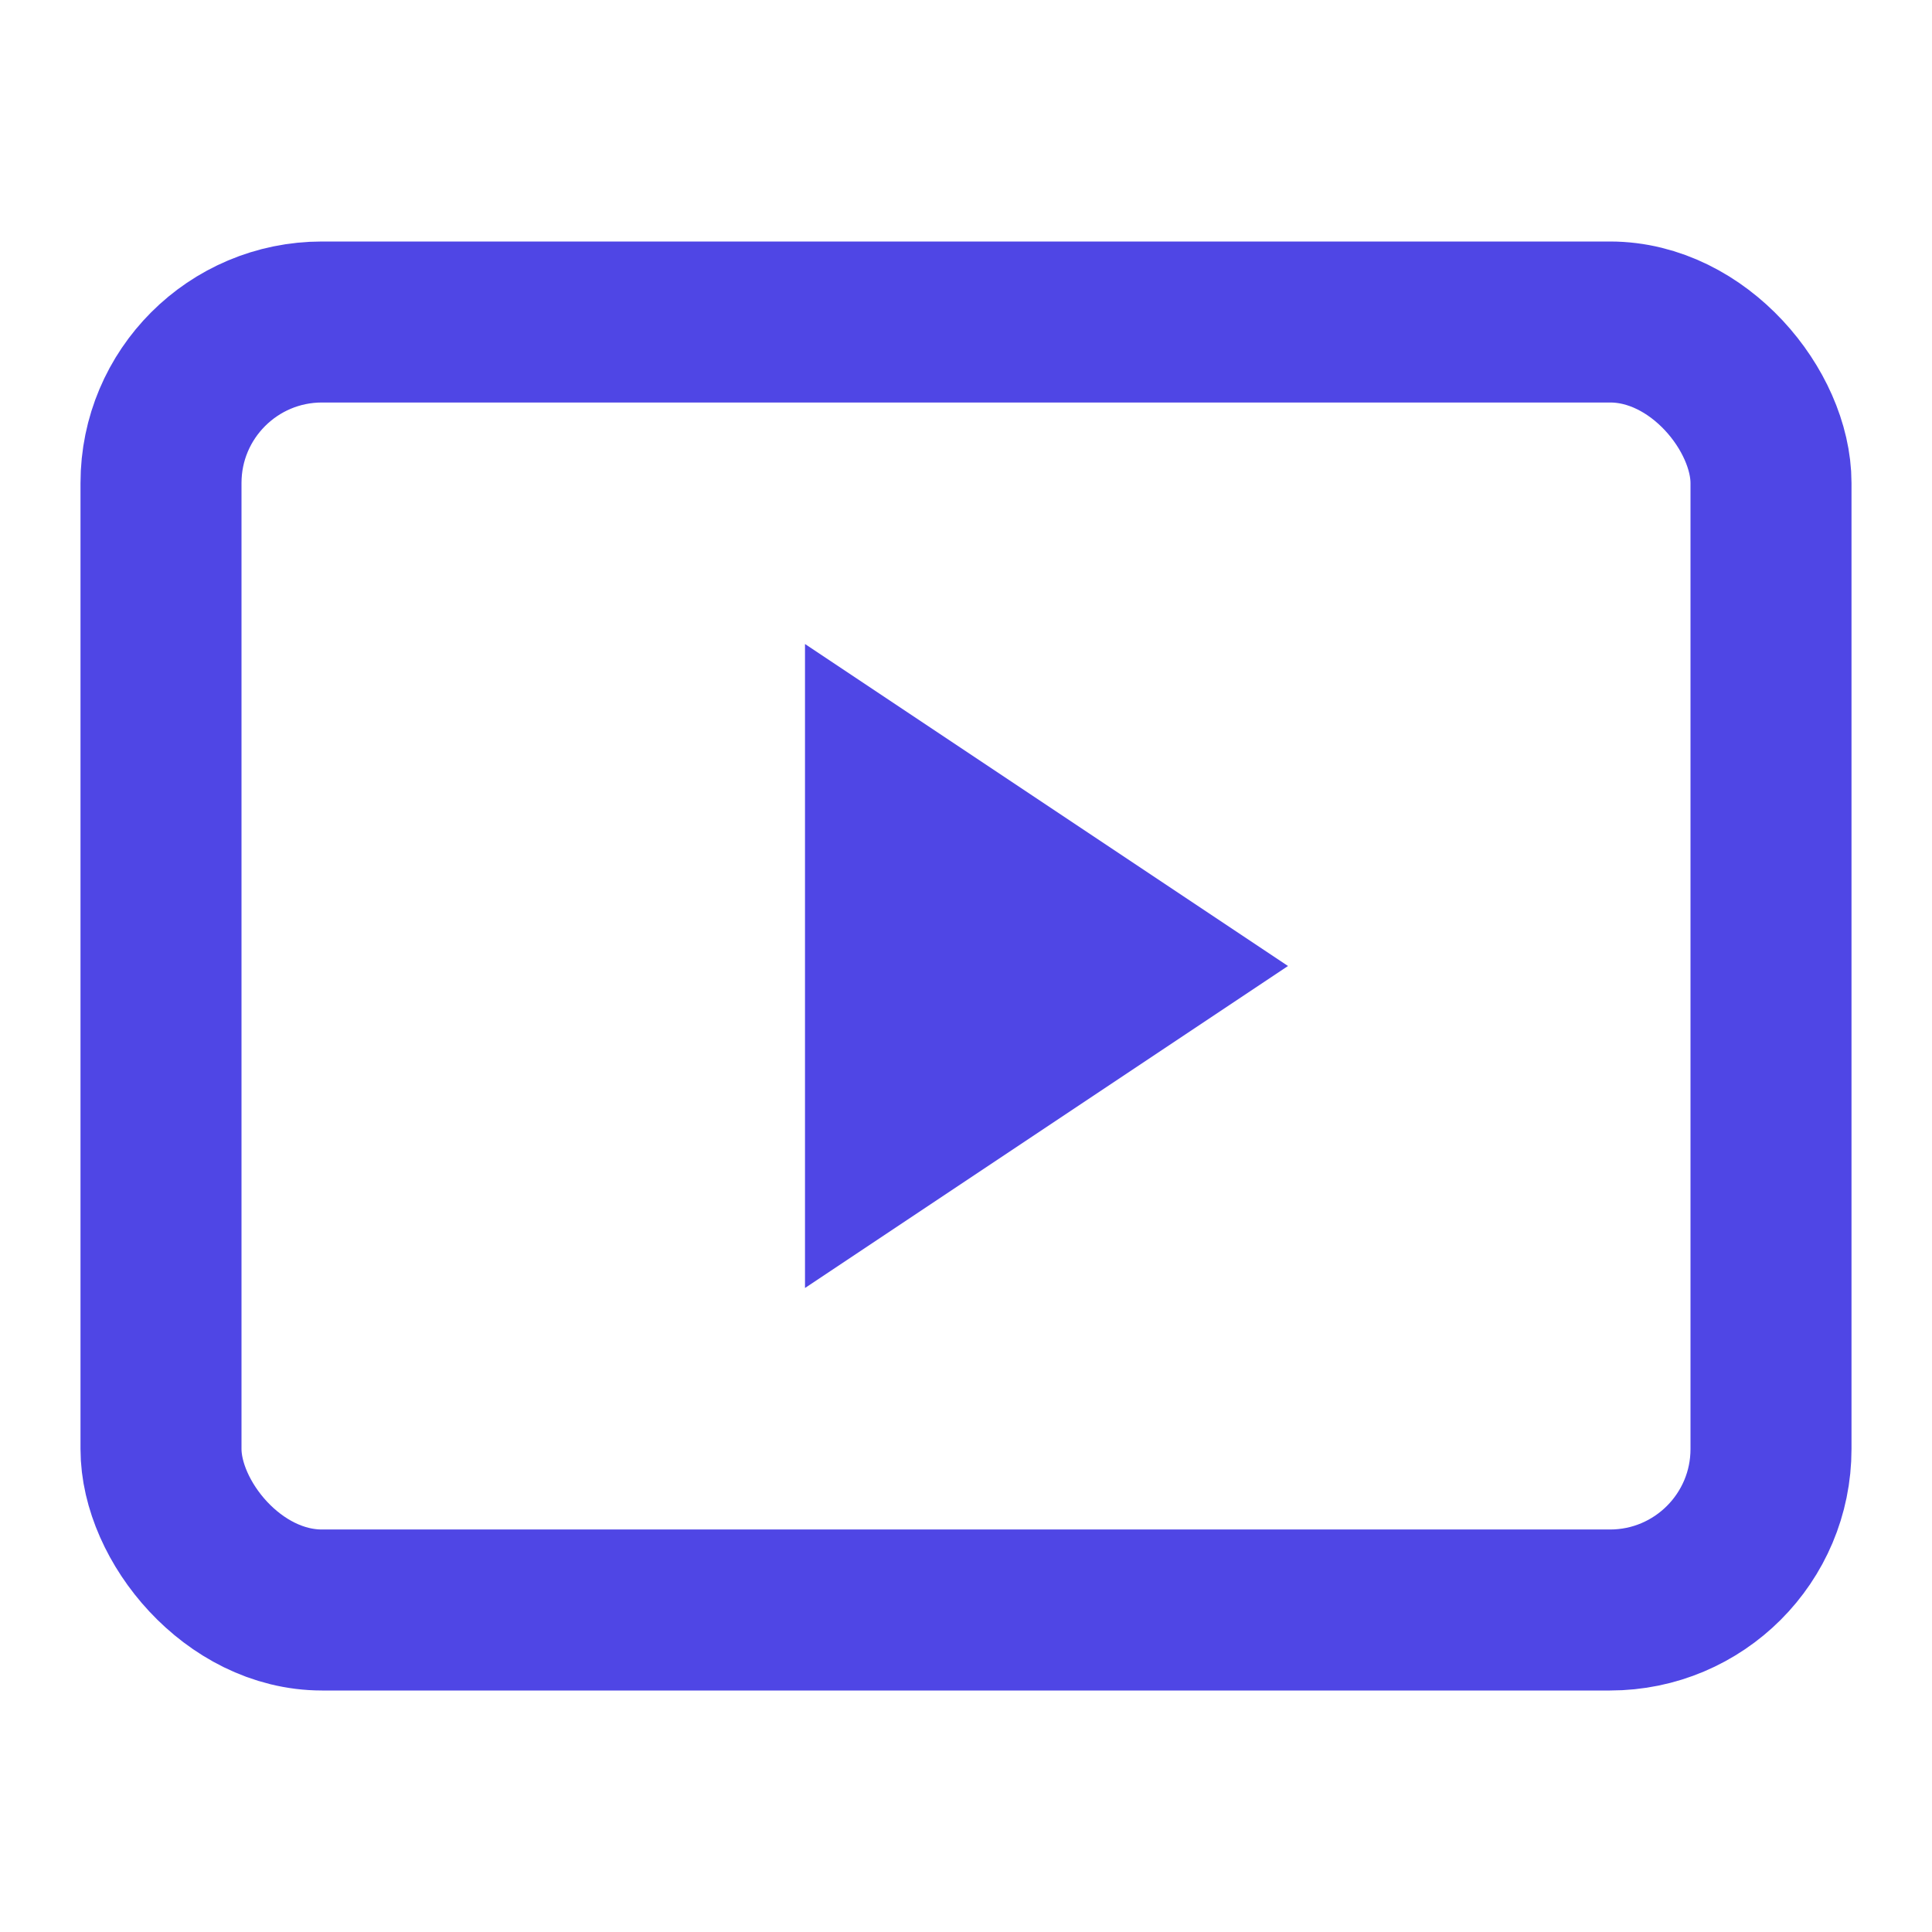 <?xml version="1.0" encoding="UTF-8"?>
<svg width="24px" height="24px" viewBox="0 0 24 24" version="1.1" xmlns="http://www.w3.org/2000/svg">
    <g stroke="none" stroke-width="1" fill="none" fill-rule="evenodd">
        <rect stroke="#4F46E5" stroke-width="2" x="2" y="4" width="20" height="16" rx="2"/>
        <path d="M10,8 L16,12 L10,16 L10,8 Z" fill="#4F46E5"/>
    </g>
</svg>
